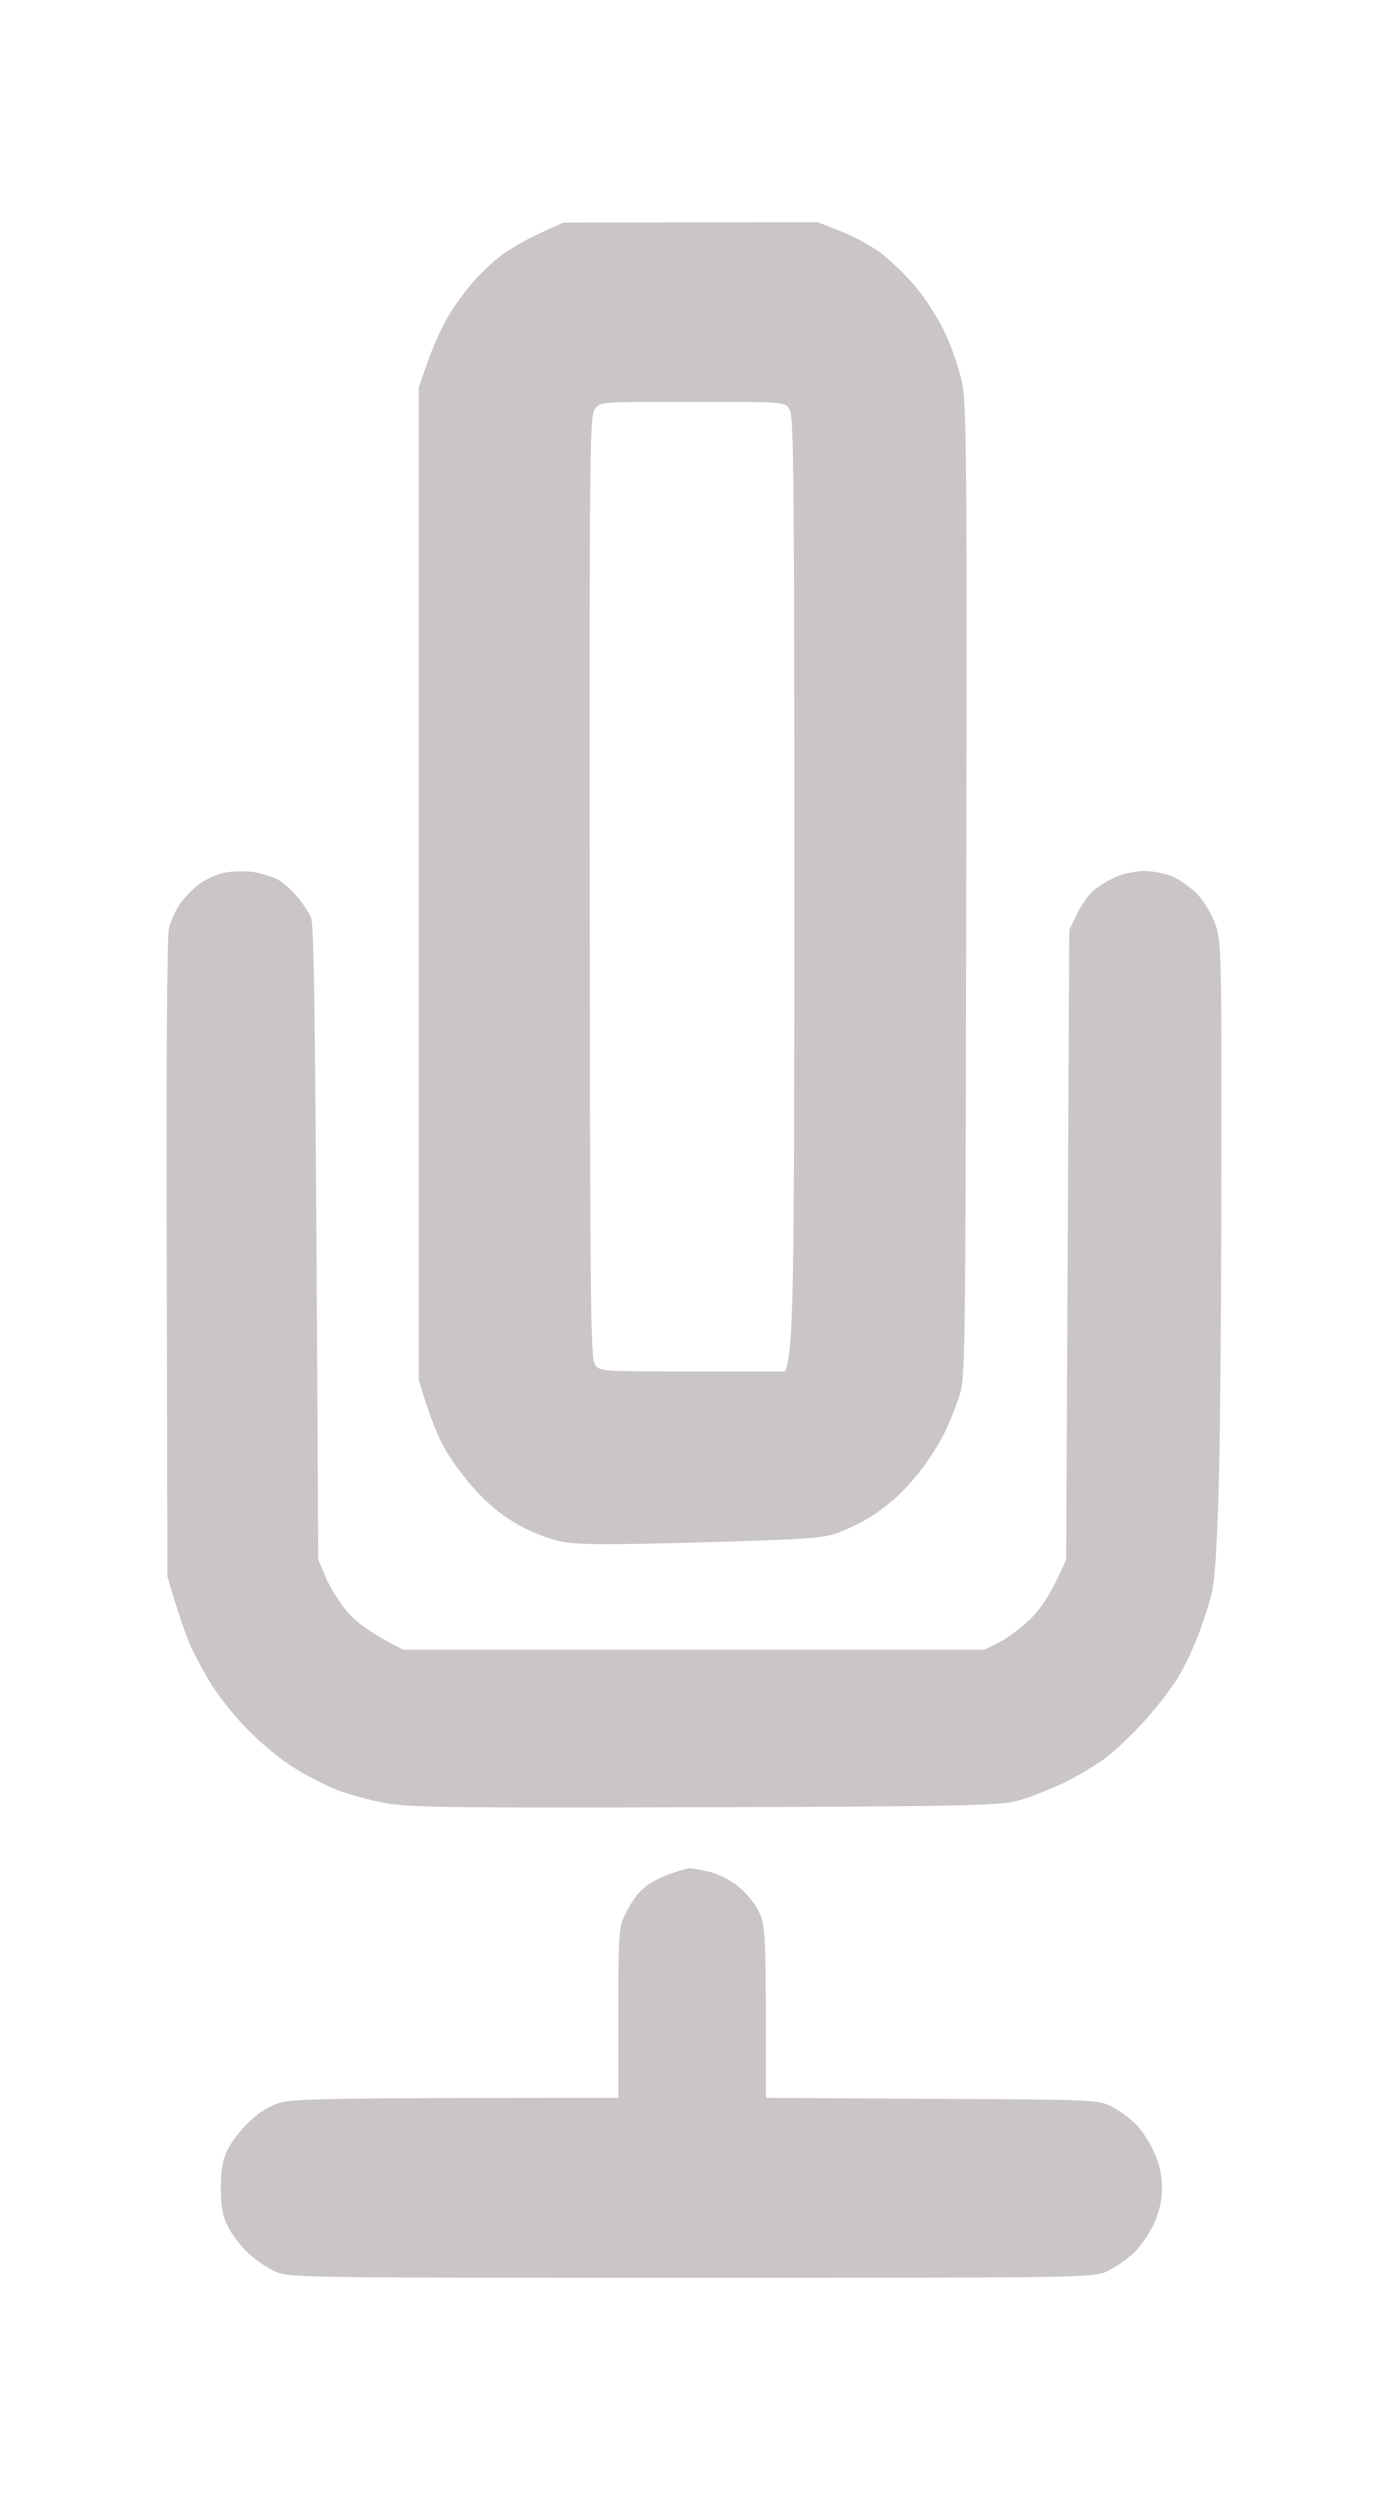 <svg width="25" height="45" viewBox="0 0 25 45" fill="none" xmlns="http://www.w3.org/2000/svg">
<path fill-rule="evenodd" clip-rule="evenodd" d="M10.146 4.006L14.731 4L15.127 4.156C15.348 4.24 15.659 4.408 15.829 4.528C15.999 4.648 16.288 4.924 16.474 5.14C16.667 5.367 16.899 5.727 17.029 6.009C17.154 6.273 17.289 6.687 17.335 6.921C17.408 7.299 17.42 8.57 17.403 16.073C17.391 24.38 17.386 24.8 17.284 25.112C17.227 25.292 17.114 25.58 17.035 25.742C16.961 25.91 16.786 26.192 16.655 26.372C16.525 26.552 16.305 26.803 16.169 26.929C16.033 27.055 15.806 27.229 15.665 27.313C15.524 27.403 15.269 27.523 15.099 27.589C14.827 27.691 14.522 27.709 12.608 27.763C10.899 27.811 10.356 27.805 10.09 27.745C9.903 27.709 9.575 27.577 9.354 27.457C9.099 27.319 8.828 27.109 8.59 26.851C8.386 26.635 8.126 26.282 8.007 26.072C7.888 25.856 7.735 25.496 7.543 24.842V6.969L7.701 6.519C7.786 6.273 7.939 5.925 8.041 5.751C8.137 5.571 8.341 5.29 8.482 5.122C8.624 4.948 8.879 4.708 9.048 4.582C9.218 4.462 9.53 4.282 9.75 4.186L10.146 4.006ZM10.622 15.96C10.627 23.391 10.639 24.434 10.712 24.554C10.797 24.686 10.797 24.686 12.467 24.686H14.137C14.295 24.35 14.307 23.271 14.307 15.918C14.307 8.516 14.295 7.491 14.222 7.371C14.137 7.233 14.137 7.233 12.467 7.233C10.814 7.233 10.803 7.233 10.712 7.365C10.622 7.491 10.616 8.198 10.622 15.96V15.96ZM4.605 15.702C4.741 15.732 4.922 15.786 5.007 15.834C5.098 15.882 5.251 16.014 5.347 16.133C5.449 16.253 5.567 16.427 5.601 16.517C5.658 16.643 5.681 17.999 5.732 28.075L5.873 28.405C5.952 28.591 6.133 28.867 6.269 29.029C6.422 29.203 6.671 29.394 7.26 29.694H17.731L17.997 29.562C18.15 29.484 18.404 29.292 18.563 29.137C18.755 28.945 18.925 28.705 19.203 28.075L19.259 16.739L19.401 16.445C19.48 16.283 19.621 16.085 19.712 16.014C19.802 15.941 19.984 15.834 20.108 15.78C20.233 15.726 20.459 15.678 20.617 15.678C20.77 15.678 21.002 15.726 21.127 15.78C21.251 15.834 21.45 15.977 21.568 16.097C21.687 16.223 21.829 16.463 21.891 16.637C21.998 16.937 22.004 17.111 21.998 21.166C21.998 23.481 21.976 26.054 21.948 26.875C21.914 27.967 21.88 28.477 21.812 28.735C21.755 28.933 21.653 29.256 21.574 29.454C21.5 29.652 21.353 29.964 21.251 30.138C21.155 30.318 20.878 30.678 20.646 30.942C20.414 31.206 20.069 31.53 19.882 31.668C19.695 31.799 19.367 31.991 19.146 32.099C18.925 32.201 18.585 32.339 18.382 32.399C18.037 32.501 17.663 32.513 12.722 32.531C8.182 32.543 7.362 32.537 6.932 32.453C6.66 32.405 6.269 32.297 6.054 32.213C5.845 32.129 5.5 31.949 5.279 31.811C5.058 31.674 4.702 31.38 4.486 31.158C4.266 30.942 3.971 30.576 3.824 30.348C3.683 30.12 3.496 29.778 3.417 29.592C3.337 29.4 3.213 29.052 3.015 28.375L3.003 22.647C2.992 19.126 3.009 16.841 3.043 16.709C3.071 16.595 3.151 16.409 3.224 16.295C3.298 16.181 3.456 16.014 3.581 15.918C3.705 15.822 3.926 15.726 4.079 15.702C4.232 15.678 4.464 15.678 4.605 15.702V15.702ZM12.422 33.629C12.461 33.629 12.614 33.653 12.761 33.689C12.914 33.719 13.146 33.839 13.288 33.947C13.429 34.061 13.599 34.258 13.667 34.408C13.791 34.66 13.797 34.744 13.797 37.761L16.78 37.779C19.695 37.791 19.774 37.797 20.023 37.917C20.165 37.989 20.363 38.139 20.47 38.247C20.578 38.361 20.725 38.589 20.793 38.751C20.884 38.951 20.929 39.161 20.929 39.381C20.929 39.602 20.884 39.806 20.793 40.01C20.719 40.178 20.561 40.412 20.442 40.532C20.317 40.652 20.102 40.808 19.95 40.88C19.684 41 19.627 41 12.439 41C5.318 41 5.188 41 4.939 40.88C4.798 40.814 4.577 40.658 4.452 40.538C4.322 40.412 4.164 40.202 4.102 40.07C4.011 39.89 3.977 39.722 3.977 39.381C3.977 39.039 4.011 38.877 4.102 38.691C4.164 38.559 4.334 38.337 4.481 38.199C4.651 38.031 4.843 37.911 5.035 37.851C5.284 37.779 5.817 37.761 11.137 37.761V36.232C11.137 34.828 11.148 34.684 11.25 34.48C11.307 34.355 11.403 34.199 11.46 34.127C11.516 34.055 11.624 33.953 11.703 33.905C11.782 33.851 11.958 33.767 12.099 33.719C12.241 33.671 12.388 33.629 12.422 33.629V33.629Z" fill="#CBC6C6"/>
</svg>
